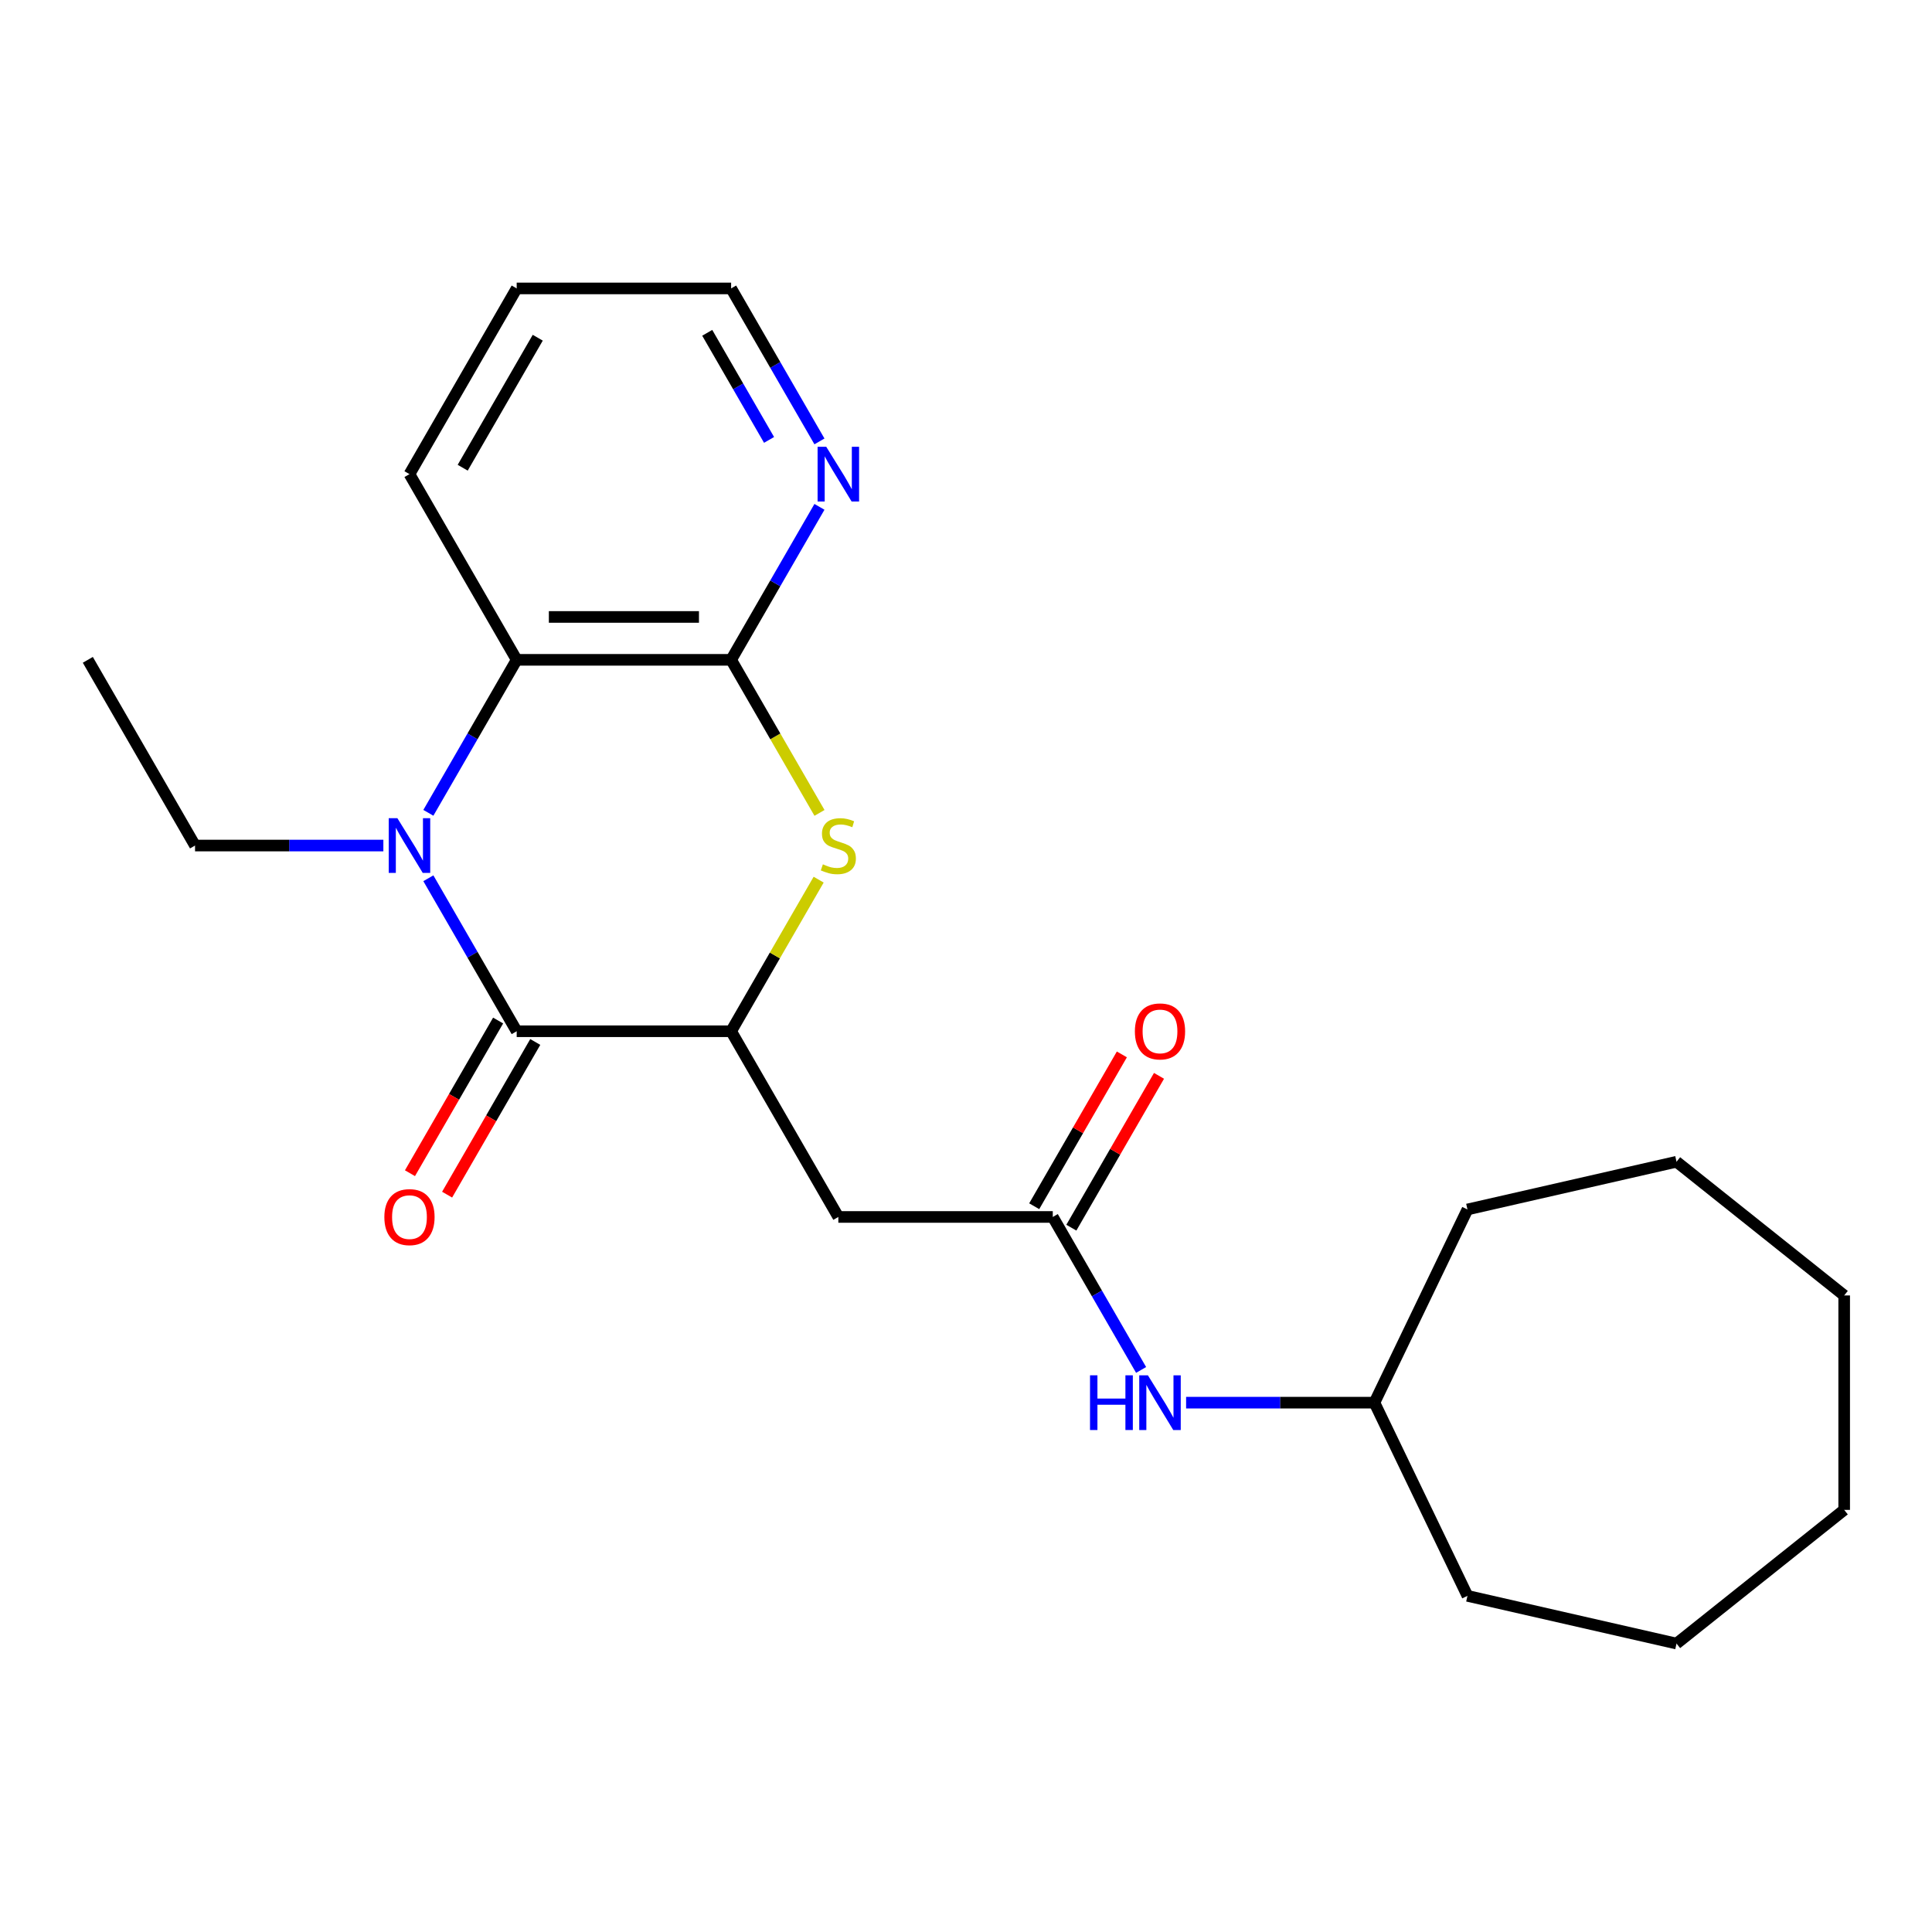 <?xml version='1.0' encoding='iso-8859-1'?>
<svg version='1.1' baseProfile='full'
              xmlns='http://www.w3.org/2000/svg'
                      xmlns:rdkit='http://www.rdkit.org/xml'
                      xmlns:xlink='http://www.w3.org/1999/xlink'
                  xml:space='preserve'
width='1000px' height='1000px' viewBox='0 0 1000 1000'>
<!-- END OF HEADER -->
<rect style='opacity:1.0;fill:#FFFFFF;stroke:none' width='1000' height='1000' x='0' y='0'> </rect>
<path class='bond-0' d='M 221.719,454.586 L 244.578,494.179' style='fill:none;fill-rule:evenodd;stroke:#0000FF;stroke-width:6px;stroke-linecap:butt;stroke-linejoin:miter;stroke-opacity:1' />
<path class='bond-0' d='M 244.578,494.179 L 267.437,533.773' style='fill:none;fill-rule:evenodd;stroke:#000000;stroke-width:6px;stroke-linecap:butt;stroke-linejoin:miter;stroke-opacity:1' />
<path class='bond-4' d='M 221.719,420.716 L 244.578,381.123' style='fill:none;fill-rule:evenodd;stroke:#0000FF;stroke-width:6px;stroke-linecap:butt;stroke-linejoin:miter;stroke-opacity:1' />
<path class='bond-4' d='M 244.578,381.123 L 267.437,341.53' style='fill:none;fill-rule:evenodd;stroke:#000000;stroke-width:6px;stroke-linecap:butt;stroke-linejoin:miter;stroke-opacity:1' />
<path class='bond-11' d='M 198.427,437.651 L 149.689,437.651' style='fill:none;fill-rule:evenodd;stroke:#0000FF;stroke-width:6px;stroke-linecap:butt;stroke-linejoin:miter;stroke-opacity:1' />
<path class='bond-11' d='M 149.689,437.651 L 100.95,437.651' style='fill:none;fill-rule:evenodd;stroke:#000000;stroke-width:6px;stroke-linecap:butt;stroke-linejoin:miter;stroke-opacity:1' />
<path class='bond-1' d='M 267.437,533.773 L 378.429,533.773' style='fill:none;fill-rule:evenodd;stroke:#000000;stroke-width:6px;stroke-linecap:butt;stroke-linejoin:miter;stroke-opacity:1' />
<path class='bond-9' d='M 257.825,528.223 L 235.012,567.736' style='fill:none;fill-rule:evenodd;stroke:#000000;stroke-width:6px;stroke-linecap:butt;stroke-linejoin:miter;stroke-opacity:1' />
<path class='bond-9' d='M 235.012,567.736 L 212.199,607.25' style='fill:none;fill-rule:evenodd;stroke:#FF0000;stroke-width:6px;stroke-linecap:butt;stroke-linejoin:miter;stroke-opacity:1' />
<path class='bond-9' d='M 277.049,539.322 L 254.236,578.835' style='fill:none;fill-rule:evenodd;stroke:#000000;stroke-width:6px;stroke-linecap:butt;stroke-linejoin:miter;stroke-opacity:1' />
<path class='bond-9' d='M 254.236,578.835 L 231.423,618.349' style='fill:none;fill-rule:evenodd;stroke:#FF0000;stroke-width:6px;stroke-linecap:butt;stroke-linejoin:miter;stroke-opacity:1' />
<path class='bond-5' d='M 378.429,533.773 L 433.924,629.894' style='fill:none;fill-rule:evenodd;stroke:#000000;stroke-width:6px;stroke-linecap:butt;stroke-linejoin:miter;stroke-opacity:1' />
<path class='bond-23' d='M 378.429,533.773 L 401.08,494.539' style='fill:none;fill-rule:evenodd;stroke:#000000;stroke-width:6px;stroke-linecap:butt;stroke-linejoin:miter;stroke-opacity:1' />
<path class='bond-23' d='M 401.08,494.539 L 423.731,455.306' style='fill:none;fill-rule:evenodd;stroke:#CCCC00;stroke-width:6px;stroke-linecap:butt;stroke-linejoin:miter;stroke-opacity:1' />
<path class='bond-2' d='M 424.17,420.756 L 401.299,381.143' style='fill:none;fill-rule:evenodd;stroke:#CCCC00;stroke-width:6px;stroke-linecap:butt;stroke-linejoin:miter;stroke-opacity:1' />
<path class='bond-2' d='M 401.299,381.143 L 378.429,341.53' style='fill:none;fill-rule:evenodd;stroke:#000000;stroke-width:6px;stroke-linecap:butt;stroke-linejoin:miter;stroke-opacity:1' />
<path class='bond-3' d='M 378.429,341.53 L 267.437,341.53' style='fill:none;fill-rule:evenodd;stroke:#000000;stroke-width:6px;stroke-linecap:butt;stroke-linejoin:miter;stroke-opacity:1' />
<path class='bond-3' d='M 361.78,319.332 L 284.086,319.332' style='fill:none;fill-rule:evenodd;stroke:#000000;stroke-width:6px;stroke-linecap:butt;stroke-linejoin:miter;stroke-opacity:1' />
<path class='bond-7' d='M 378.429,341.53 L 401.288,301.936' style='fill:none;fill-rule:evenodd;stroke:#000000;stroke-width:6px;stroke-linecap:butt;stroke-linejoin:miter;stroke-opacity:1' />
<path class='bond-7' d='M 401.288,301.936 L 424.147,262.343' style='fill:none;fill-rule:evenodd;stroke:#0000FF;stroke-width:6px;stroke-linecap:butt;stroke-linejoin:miter;stroke-opacity:1' />
<path class='bond-13' d='M 267.437,341.53 L 211.942,245.408' style='fill:none;fill-rule:evenodd;stroke:#000000;stroke-width:6px;stroke-linecap:butt;stroke-linejoin:miter;stroke-opacity:1' />
<path class='bond-6' d='M 433.924,629.894 L 544.916,629.894' style='fill:none;fill-rule:evenodd;stroke:#000000;stroke-width:6px;stroke-linecap:butt;stroke-linejoin:miter;stroke-opacity:1' />
<path class='bond-8' d='M 544.916,629.894 L 567.775,669.487' style='fill:none;fill-rule:evenodd;stroke:#000000;stroke-width:6px;stroke-linecap:butt;stroke-linejoin:miter;stroke-opacity:1' />
<path class='bond-8' d='M 567.775,669.487 L 590.634,709.08' style='fill:none;fill-rule:evenodd;stroke:#0000FF;stroke-width:6px;stroke-linecap:butt;stroke-linejoin:miter;stroke-opacity:1' />
<path class='bond-10' d='M 554.528,635.443 L 577.214,596.15' style='fill:none;fill-rule:evenodd;stroke:#000000;stroke-width:6px;stroke-linecap:butt;stroke-linejoin:miter;stroke-opacity:1' />
<path class='bond-10' d='M 577.214,596.15 L 599.9,556.857' style='fill:none;fill-rule:evenodd;stroke:#FF0000;stroke-width:6px;stroke-linecap:butt;stroke-linejoin:miter;stroke-opacity:1' />
<path class='bond-10' d='M 535.304,624.344 L 557.99,585.051' style='fill:none;fill-rule:evenodd;stroke:#000000;stroke-width:6px;stroke-linecap:butt;stroke-linejoin:miter;stroke-opacity:1' />
<path class='bond-10' d='M 557.99,585.051 L 580.676,545.758' style='fill:none;fill-rule:evenodd;stroke:#FF0000;stroke-width:6px;stroke-linecap:butt;stroke-linejoin:miter;stroke-opacity:1' />
<path class='bond-24' d='M 424.147,228.474 L 401.288,188.88' style='fill:none;fill-rule:evenodd;stroke:#0000FF;stroke-width:6px;stroke-linecap:butt;stroke-linejoin:miter;stroke-opacity:1' />
<path class='bond-24' d='M 401.288,188.88 L 378.429,149.287' style='fill:none;fill-rule:evenodd;stroke:#000000;stroke-width:6px;stroke-linecap:butt;stroke-linejoin:miter;stroke-opacity:1' />
<path class='bond-24' d='M 398.065,227.695 L 382.064,199.979' style='fill:none;fill-rule:evenodd;stroke:#0000FF;stroke-width:6px;stroke-linecap:butt;stroke-linejoin:miter;stroke-opacity:1' />
<path class='bond-24' d='M 382.064,199.979 L 366.062,172.264' style='fill:none;fill-rule:evenodd;stroke:#000000;stroke-width:6px;stroke-linecap:butt;stroke-linejoin:miter;stroke-opacity:1' />
<path class='bond-12' d='M 613.926,726.015 L 662.665,726.015' style='fill:none;fill-rule:evenodd;stroke:#0000FF;stroke-width:6px;stroke-linecap:butt;stroke-linejoin:miter;stroke-opacity:1' />
<path class='bond-12' d='M 662.665,726.015 L 711.403,726.015' style='fill:none;fill-rule:evenodd;stroke:#000000;stroke-width:6px;stroke-linecap:butt;stroke-linejoin:miter;stroke-opacity:1' />
<path class='bond-17' d='M 100.95,437.651 L 45.455,341.53' style='fill:none;fill-rule:evenodd;stroke:#000000;stroke-width:6px;stroke-linecap:butt;stroke-linejoin:miter;stroke-opacity:1' />
<path class='bond-15' d='M 711.403,726.015 L 759.56,626.015' style='fill:none;fill-rule:evenodd;stroke:#000000;stroke-width:6px;stroke-linecap:butt;stroke-linejoin:miter;stroke-opacity:1' />
<path class='bond-16' d='M 711.403,726.015 L 759.56,826.015' style='fill:none;fill-rule:evenodd;stroke:#000000;stroke-width:6px;stroke-linecap:butt;stroke-linejoin:miter;stroke-opacity:1' />
<path class='bond-18' d='M 211.942,245.408 L 267.437,149.287' style='fill:none;fill-rule:evenodd;stroke:#000000;stroke-width:6px;stroke-linecap:butt;stroke-linejoin:miter;stroke-opacity:1' />
<path class='bond-18' d='M 239.49,242.089 L 278.337,174.804' style='fill:none;fill-rule:evenodd;stroke:#000000;stroke-width:6px;stroke-linecap:butt;stroke-linejoin:miter;stroke-opacity:1' />
<path class='bond-14' d='M 378.429,149.287 L 267.437,149.287' style='fill:none;fill-rule:evenodd;stroke:#000000;stroke-width:6px;stroke-linecap:butt;stroke-linejoin:miter;stroke-opacity:1' />
<path class='bond-19' d='M 759.56,626.015 L 867.769,601.318' style='fill:none;fill-rule:evenodd;stroke:#000000;stroke-width:6px;stroke-linecap:butt;stroke-linejoin:miter;stroke-opacity:1' />
<path class='bond-20' d='M 759.56,826.015 L 867.769,850.713' style='fill:none;fill-rule:evenodd;stroke:#000000;stroke-width:6px;stroke-linecap:butt;stroke-linejoin:miter;stroke-opacity:1' />
<path class='bond-21' d='M 867.769,601.318 L 954.545,670.52' style='fill:none;fill-rule:evenodd;stroke:#000000;stroke-width:6px;stroke-linecap:butt;stroke-linejoin:miter;stroke-opacity:1' />
<path class='bond-22' d='M 867.769,850.713 L 954.545,781.511' style='fill:none;fill-rule:evenodd;stroke:#000000;stroke-width:6px;stroke-linecap:butt;stroke-linejoin:miter;stroke-opacity:1' />
<path class='bond-25' d='M 954.545,670.52 L 954.545,781.511' style='fill:none;fill-rule:evenodd;stroke:#000000;stroke-width:6px;stroke-linecap:butt;stroke-linejoin:miter;stroke-opacity:1' />
<path  class='atom-0' d='M 205.682 423.491
L 214.962 438.491
Q 215.882 439.971, 217.362 442.651
Q 218.842 445.331, 218.922 445.491
L 218.922 423.491
L 222.682 423.491
L 222.682 451.811
L 218.802 451.811
L 208.842 435.411
Q 207.682 433.491, 206.442 431.291
Q 205.242 429.091, 204.882 428.411
L 204.882 451.811
L 201.202 451.811
L 201.202 423.491
L 205.682 423.491
' fill='#0000FF'/>
<path  class='atom-3' d='M 425.924 447.371
Q 426.244 447.491, 427.564 448.051
Q 428.884 448.611, 430.324 448.971
Q 431.804 449.291, 433.244 449.291
Q 435.924 449.291, 437.484 448.011
Q 439.044 446.691, 439.044 444.411
Q 439.044 442.851, 438.244 441.891
Q 437.484 440.931, 436.284 440.411
Q 435.084 439.891, 433.084 439.291
Q 430.564 438.531, 429.044 437.811
Q 427.564 437.091, 426.484 435.571
Q 425.444 434.051, 425.444 431.491
Q 425.444 427.931, 427.844 425.731
Q 430.284 423.531, 435.084 423.531
Q 438.364 423.531, 442.084 425.091
L 441.164 428.171
Q 437.764 426.771, 435.204 426.771
Q 432.444 426.771, 430.924 427.931
Q 429.404 429.051, 429.444 431.011
Q 429.444 432.531, 430.204 433.451
Q 431.004 434.371, 432.124 434.891
Q 433.284 435.411, 435.204 436.011
Q 437.764 436.811, 439.284 437.611
Q 440.804 438.411, 441.884 440.051
Q 443.004 441.651, 443.004 444.411
Q 443.004 448.331, 440.364 450.451
Q 437.764 452.531, 433.404 452.531
Q 430.884 452.531, 428.964 451.971
Q 427.084 451.451, 424.844 450.531
L 425.924 447.371
' fill='#CCCC00'/>
<path  class='atom-8' d='M 427.664 231.248
L 436.944 246.248
Q 437.864 247.728, 439.344 250.408
Q 440.824 253.088, 440.904 253.248
L 440.904 231.248
L 444.664 231.248
L 444.664 259.568
L 440.784 259.568
L 430.824 243.168
Q 429.664 241.248, 428.424 239.048
Q 427.224 236.848, 426.864 236.168
L 426.864 259.568
L 423.184 259.568
L 423.184 231.248
L 427.664 231.248
' fill='#0000FF'/>
<path  class='atom-9' d='M 564.192 711.855
L 568.032 711.855
L 568.032 723.895
L 582.512 723.895
L 582.512 711.855
L 586.352 711.855
L 586.352 740.175
L 582.512 740.175
L 582.512 727.095
L 568.032 727.095
L 568.032 740.175
L 564.192 740.175
L 564.192 711.855
' fill='#0000FF'/>
<path  class='atom-9' d='M 594.152 711.855
L 603.432 726.855
Q 604.352 728.335, 605.832 731.015
Q 607.312 733.695, 607.392 733.855
L 607.392 711.855
L 611.152 711.855
L 611.152 740.175
L 607.272 740.175
L 597.312 723.775
Q 596.152 721.855, 594.912 719.655
Q 593.712 717.455, 593.352 716.775
L 593.352 740.175
L 589.672 740.175
L 589.672 711.855
L 594.152 711.855
' fill='#0000FF'/>
<path  class='atom-10' d='M 198.942 629.974
Q 198.942 623.174, 202.302 619.374
Q 205.662 615.574, 211.942 615.574
Q 218.222 615.574, 221.582 619.374
Q 224.942 623.174, 224.942 629.974
Q 224.942 636.854, 221.542 640.774
Q 218.142 644.654, 211.942 644.654
Q 205.702 644.654, 202.302 640.774
Q 198.942 636.894, 198.942 629.974
M 211.942 641.454
Q 216.262 641.454, 218.582 638.574
Q 220.942 635.654, 220.942 629.974
Q 220.942 624.414, 218.582 621.614
Q 216.262 618.774, 211.942 618.774
Q 207.622 618.774, 205.262 621.574
Q 202.942 624.374, 202.942 629.974
Q 202.942 635.694, 205.262 638.574
Q 207.622 641.454, 211.942 641.454
' fill='#FF0000'/>
<path  class='atom-11' d='M 587.412 533.853
Q 587.412 527.053, 590.772 523.253
Q 594.132 519.453, 600.412 519.453
Q 606.692 519.453, 610.052 523.253
Q 613.412 527.053, 613.412 533.853
Q 613.412 540.733, 610.012 544.653
Q 606.612 548.533, 600.412 548.533
Q 594.172 548.533, 590.772 544.653
Q 587.412 540.773, 587.412 533.853
M 600.412 545.333
Q 604.732 545.333, 607.052 542.453
Q 609.412 539.533, 609.412 533.853
Q 609.412 528.293, 607.052 525.493
Q 604.732 522.653, 600.412 522.653
Q 596.092 522.653, 593.732 525.453
Q 591.412 528.253, 591.412 533.853
Q 591.412 539.573, 593.732 542.453
Q 596.092 545.333, 600.412 545.333
' fill='#FF0000'/>
</svg>
